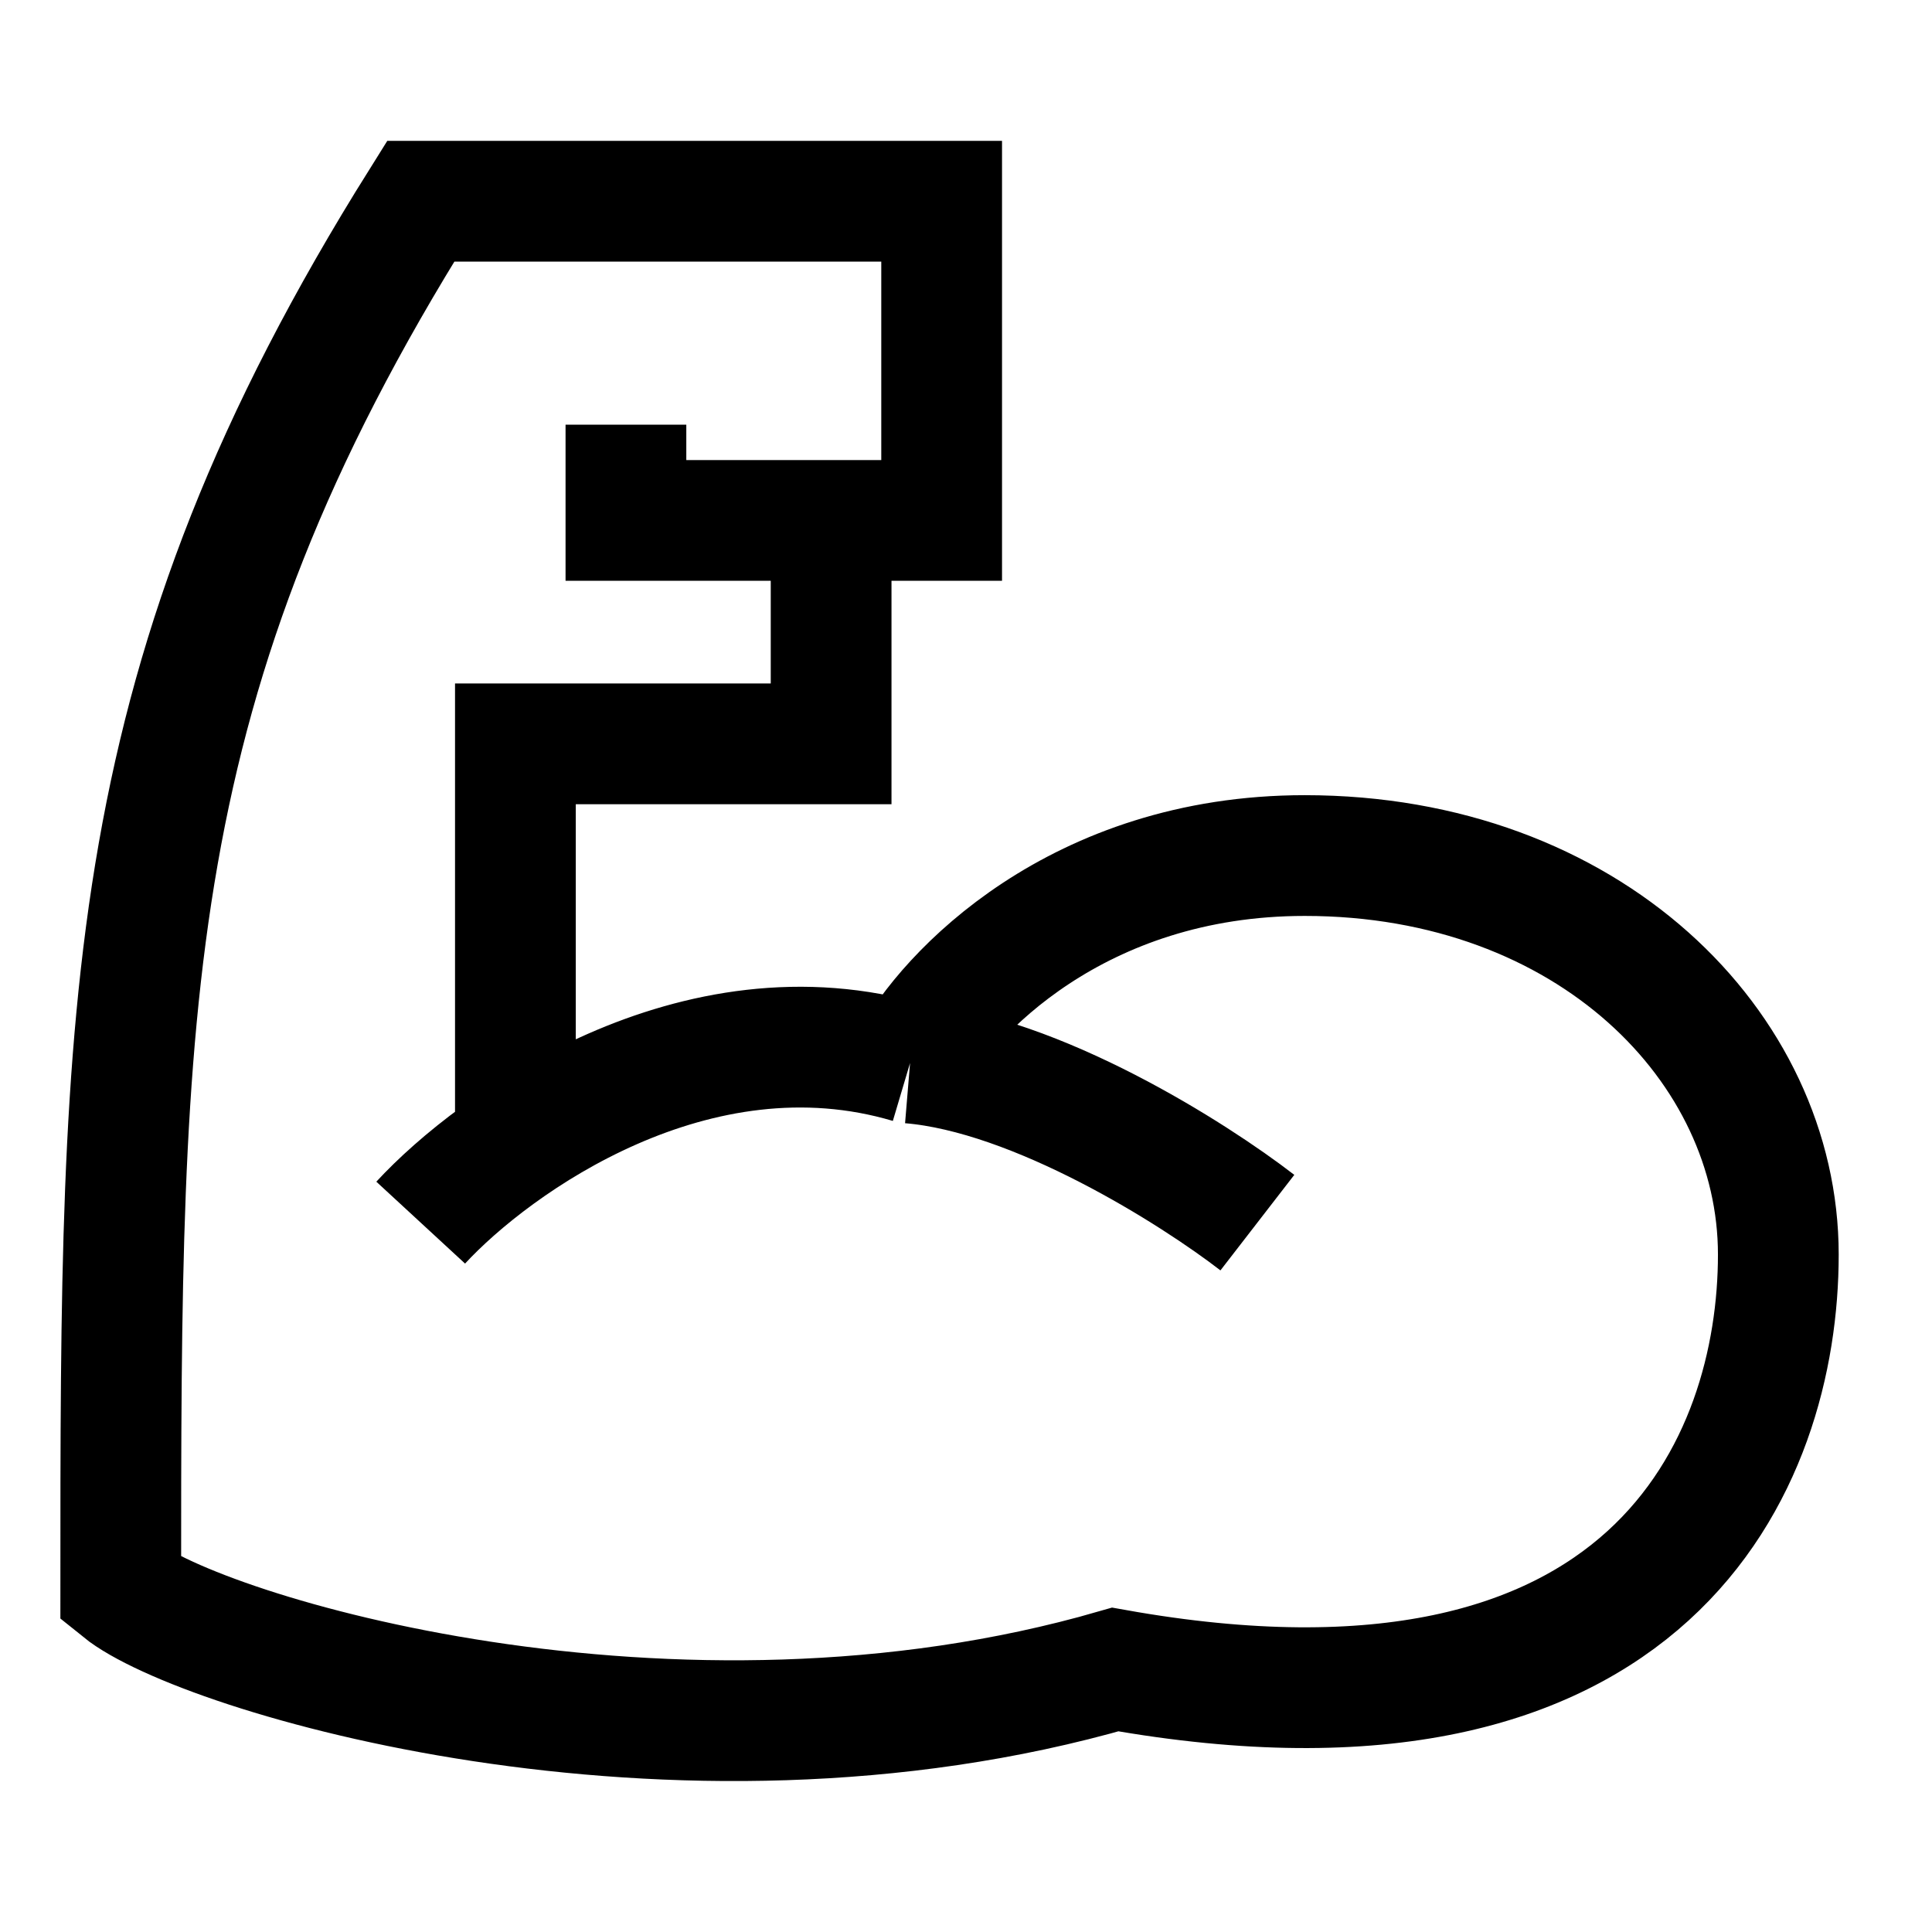 <svg width="48" height="48" viewBox="0 0 48 48" fill="none" xmlns="http://www.w3.org/2000/svg">
<path d="M22.61 26.411C23.526 24.693 26.768 21.256 32.416 21.256C39.475 21.256 44.182 26.015 44.182 31.169C44.182 36.324 41.044 43.857 27.709 41.478C16.727 44.65 4.961 41.082 3 39.496C3 24.825 3 16.895 10.452 5C11.707 5 19.603 5 23.395 5V12.93H20.649M22.61 26.411C17.276 24.825 12.282 28.393 10.452 30.376M22.61 26.411C25.748 26.671 29.67 29.163 31.239 30.376M15.551 10.551V12.93H20.649M20.649 12.93V18.481H12.805V28.393" stroke="black" stroke-width="3" stroke-miterlimit="10"/>
</svg>

